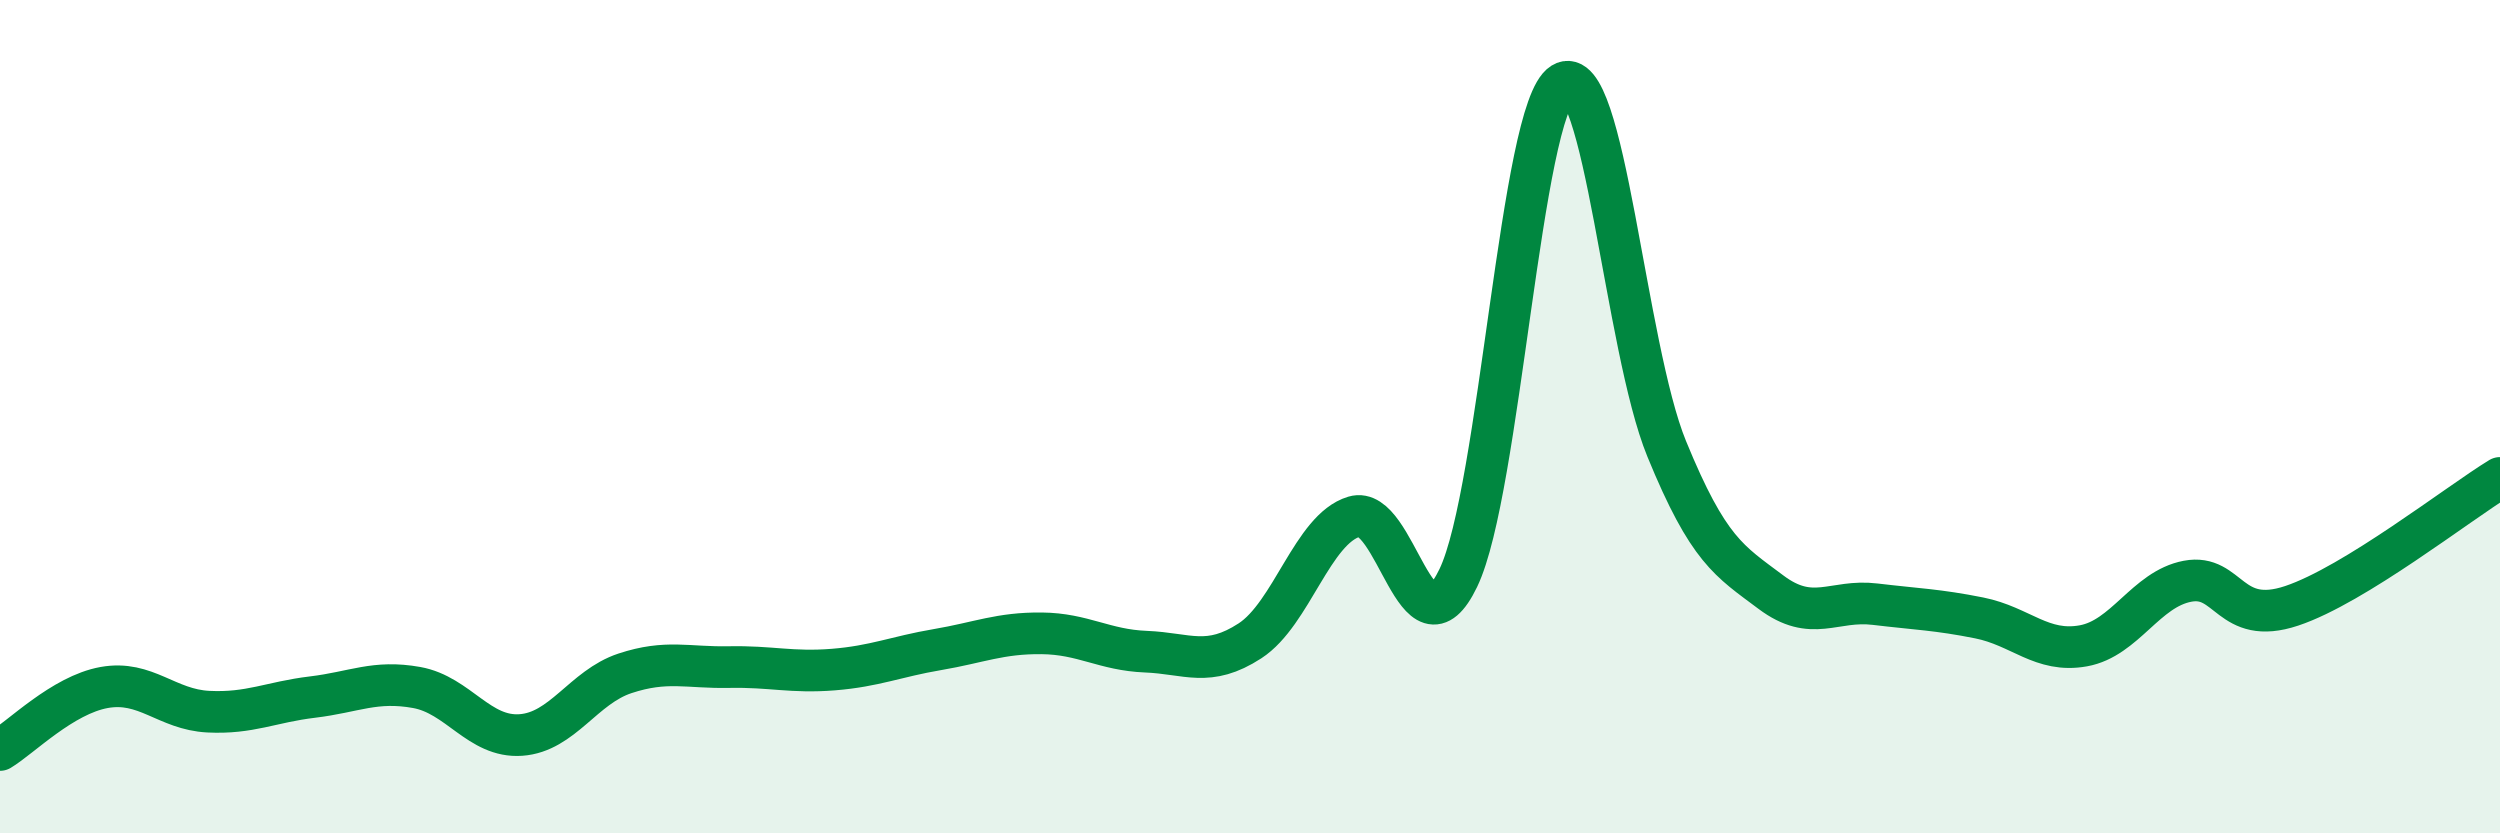 
    <svg width="60" height="20" viewBox="0 0 60 20" xmlns="http://www.w3.org/2000/svg">
      <path
        d="M 0,18 C 0.5,17.7 1.5,16.68 2.5,16.5 C 3.5,16.32 4,17.03 5,17.08 C 6,17.13 6.5,16.85 7.5,16.73 C 8.5,16.61 9,16.32 10,16.5 C 11,16.68 11.5,17.71 12.5,17.64 C 13.5,17.57 14,16.49 15,16.16 C 16,15.83 16.5,16.03 17.5,16.01 C 18.5,15.99 19,16.15 20,16.07 C 21,15.99 21.5,15.76 22.5,15.59 C 23.5,15.42 24,15.19 25,15.2 C 26,15.21 26.5,15.6 27.5,15.64 C 28.5,15.68 29,16.03 30,15.38 C 31,14.73 31.5,12.7 32.5,12.4 C 33.5,12.1 34,15.95 35,13.87 C 36,11.79 36.5,2.62 37.5,2 C 38.5,1.38 39,8.33 40,10.77 C 41,13.21 41.5,13.46 42.5,14.21 C 43.5,14.96 44,14.38 45,14.5 C 46,14.62 46.5,14.63 47.5,14.83 C 48.5,15.03 49,15.68 50,15.5 C 51,15.32 51.5,14.14 52.5,13.95 C 53.5,13.76 53.5,15.04 55,14.54 C 56.5,14.04 59,12.08 60,11.47L60 20L0 20Z"
        fill="#008740"
        opacity="0.1"
        stroke-linecap="round"
        stroke-linejoin="round"
      />
      <path
        d="M 0,18 C 0.5,17.7 1.5,16.68 2.5,16.5 C 3.5,16.32 4,17.03 5,17.08 C 6,17.13 6.5,16.85 7.5,16.73 C 8.5,16.61 9,16.32 10,16.5 C 11,16.68 11.5,17.71 12.5,17.64 C 13.5,17.57 14,16.49 15,16.16 C 16,15.83 16.5,16.03 17.5,16.01 C 18.5,15.99 19,16.15 20,16.07 C 21,15.99 21.5,15.76 22.5,15.59 C 23.5,15.42 24,15.19 25,15.2 C 26,15.21 26.5,15.6 27.5,15.64 C 28.5,15.68 29,16.03 30,15.38 C 31,14.73 31.5,12.7 32.5,12.4 C 33.5,12.1 34,15.95 35,13.87 C 36,11.79 36.5,2.62 37.5,2 C 38.5,1.38 39,8.33 40,10.77 C 41,13.21 41.5,13.46 42.5,14.21 C 43.5,14.96 44,14.38 45,14.5 C 46,14.62 46.5,14.63 47.5,14.83 C 48.5,15.03 49,15.68 50,15.5 C 51,15.32 51.5,14.14 52.5,13.95 C 53.5,13.76 53.5,15.04 55,14.54 C 56.5,14.04 59,12.08 60,11.47"
        stroke="#008740"
        stroke-width="1"
        fill="none"
        stroke-linecap="round"
        stroke-linejoin="round"
      />
    </svg>
  